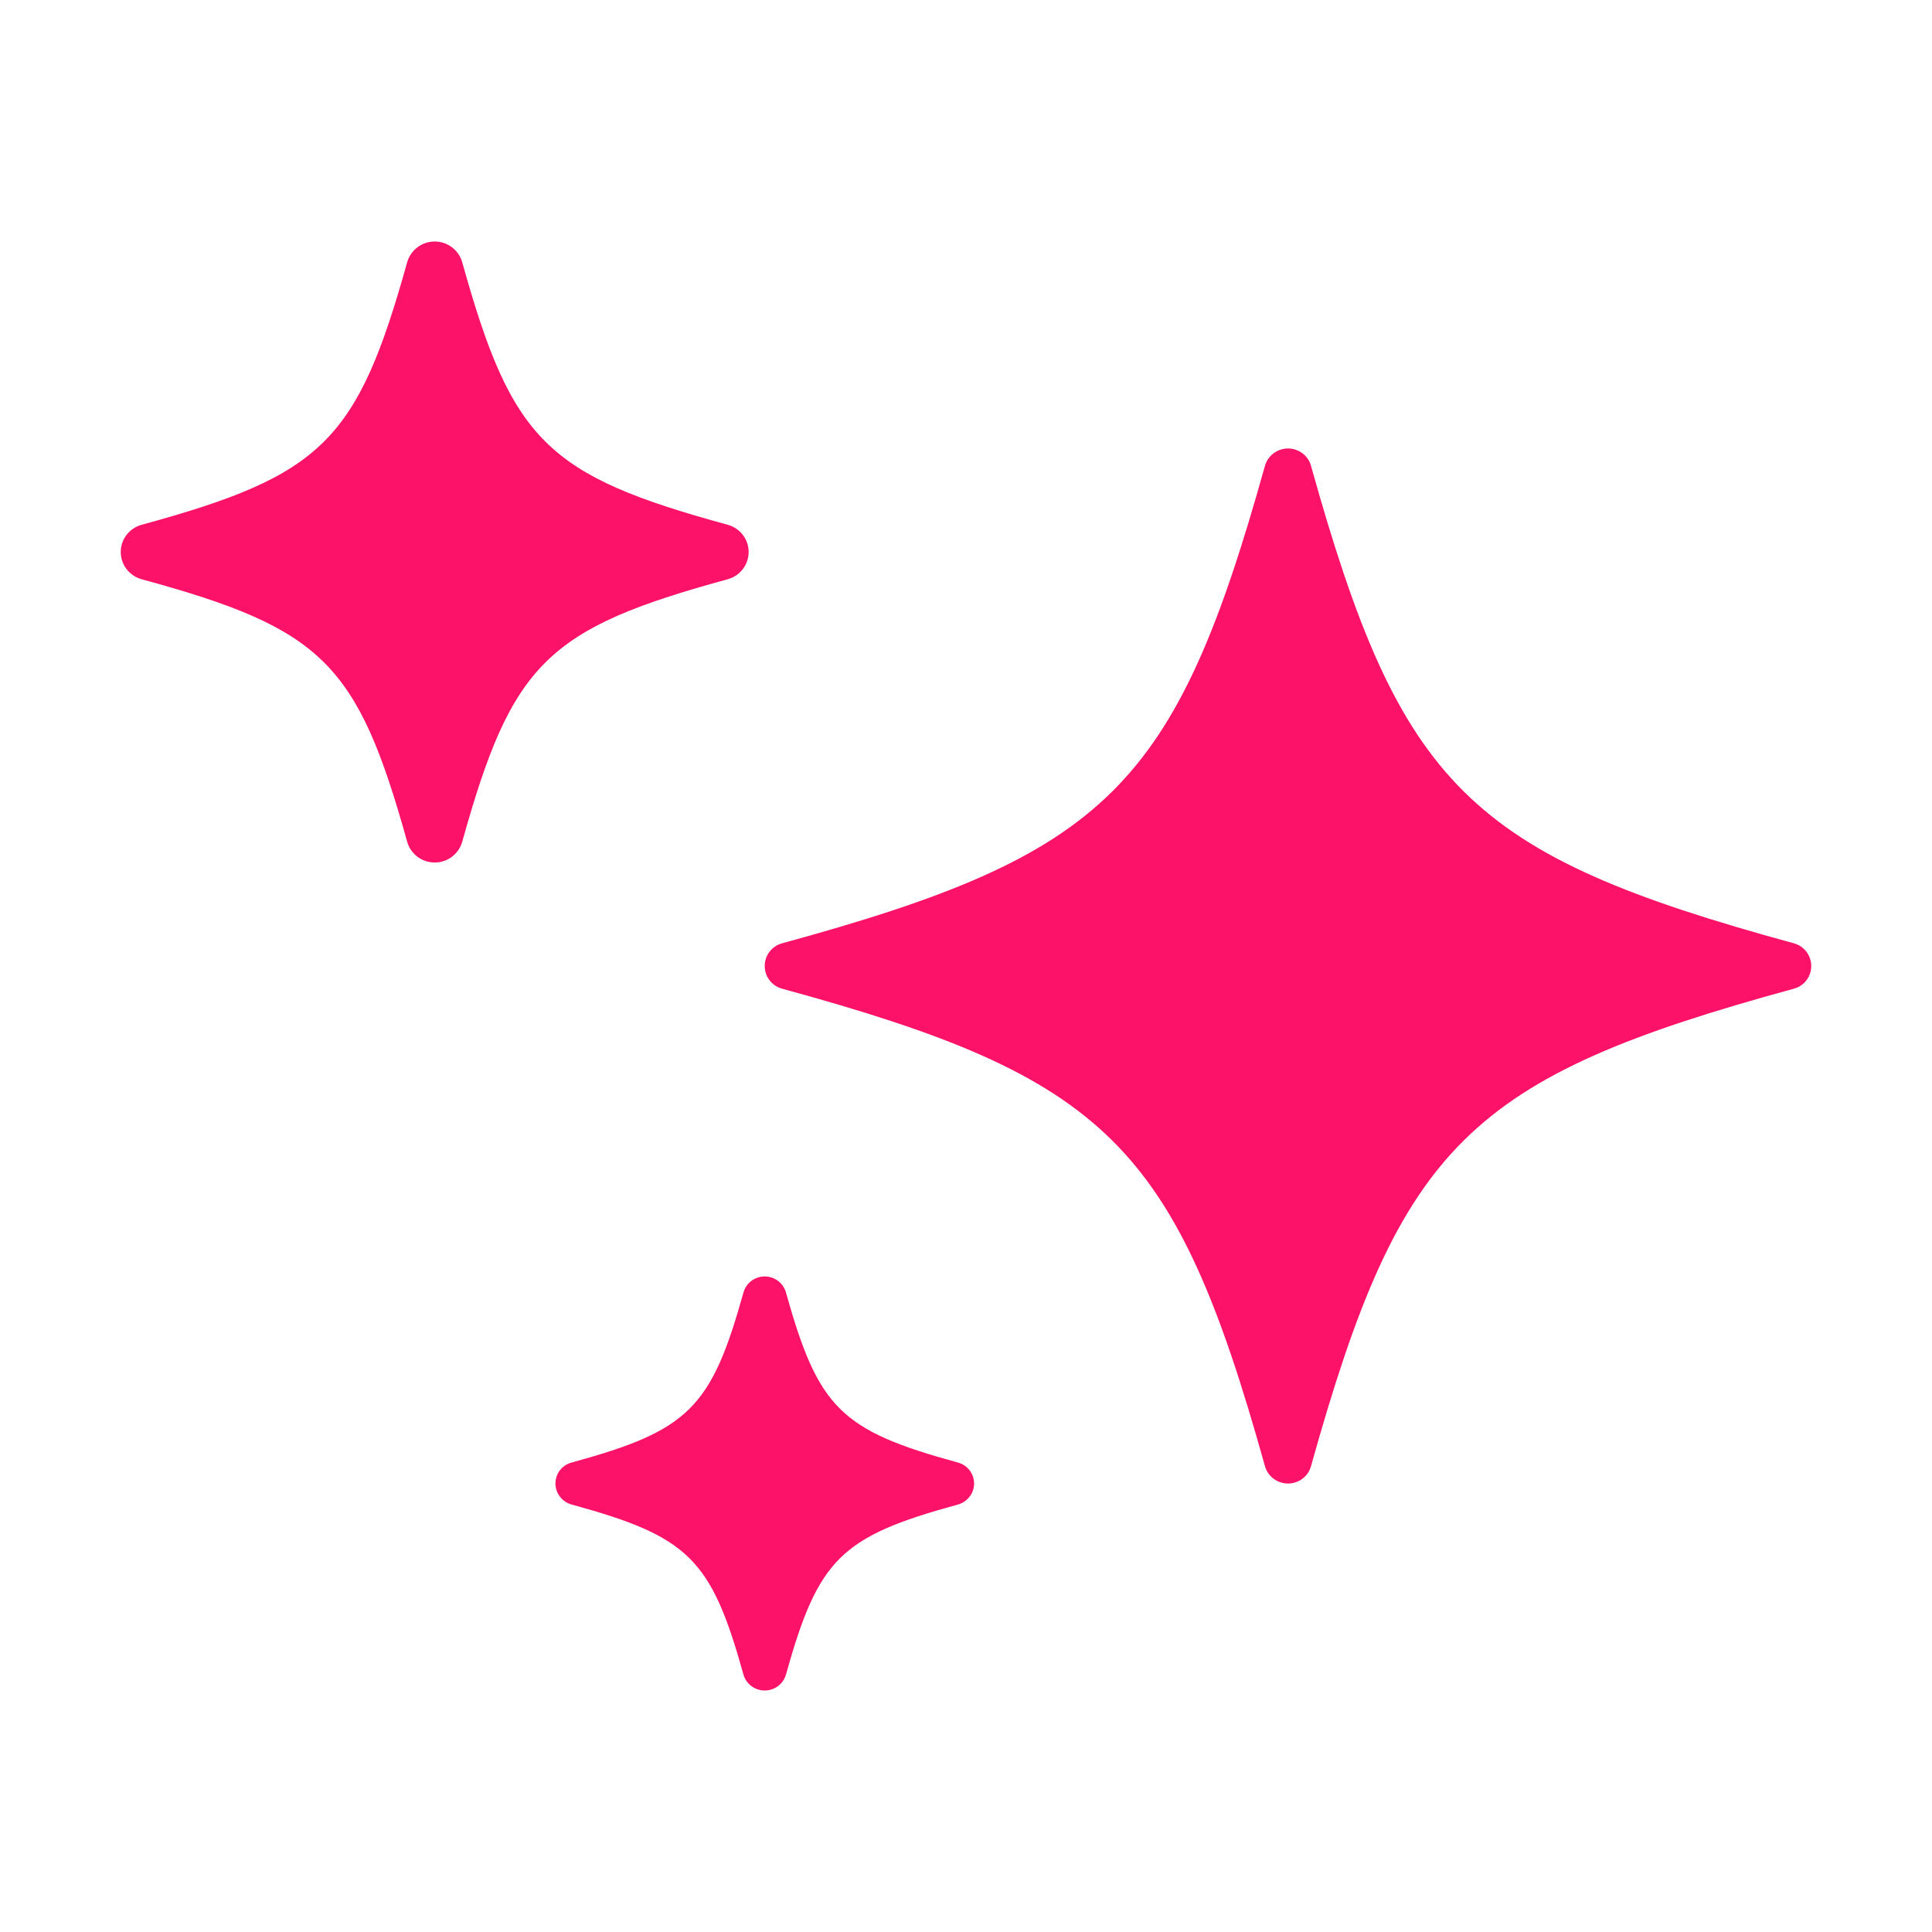 <svg width="16" height="16" viewBox="0 0 16 16" fill="none" xmlns="http://www.w3.org/2000/svg">
<path d="M6.333 10.571C6.415 10.571 6.487 10.625 6.509 10.704C6.777 11.662 6.963 11.847 7.933 12.112C8.012 12.133 8.067 12.204 8.067 12.286C8.067 12.367 8.012 12.438 7.933 12.46C6.963 12.725 6.777 12.909 6.509 13.868C6.487 13.946 6.415 14 6.333 14C6.251 14 6.179 13.946 6.157 13.868C5.89 12.909 5.703 12.725 4.734 12.46C4.655 12.438 4.6 12.367 4.6 12.286C4.6 12.204 4.654 12.133 4.734 12.112C5.703 11.847 5.89 11.662 6.157 10.704C6.179 10.625 6.251 10.571 6.333 10.571Z" fill="#FC1369"/>
<path d="M10.667 3.714C10.755 3.714 10.834 3.773 10.857 3.857C11.601 6.521 12.162 7.076 14.856 7.812C14.941 7.835 15 7.912 15 8C15 8.088 14.942 8.165 14.856 8.188C12.162 8.924 11.601 9.478 10.857 12.143C10.834 12.227 10.755 12.286 10.667 12.286C10.578 12.286 10.5 12.227 10.476 12.143C9.732 9.479 9.172 8.924 6.477 8.188C6.392 8.165 6.333 8.088 6.333 8C6.333 7.912 6.392 7.835 6.477 7.812C9.171 7.076 9.732 6.522 10.476 3.857C10.5 3.773 10.578 3.714 10.667 3.714Z" fill="#FC1369"/>
<path d="M3.6 2C3.706 2 3.799 2.07 3.828 2.172C4.241 3.653 4.529 3.937 6.027 4.346C6.129 4.374 6.2 4.466 6.2 4.571C6.2 4.677 6.129 4.769 6.027 4.797C4.529 5.206 4.241 5.491 3.828 6.971C3.799 7.073 3.706 7.143 3.6 7.143C3.494 7.143 3.401 7.073 3.372 6.971C2.959 5.49 2.671 5.206 1.173 4.797C1.071 4.769 1 4.677 1 4.571C1 4.466 1.071 4.374 1.173 4.346C2.671 3.937 2.959 3.652 3.372 2.172C3.401 2.07 3.494 2 3.6 2Z" fill="#FC1369"/>
</svg>
